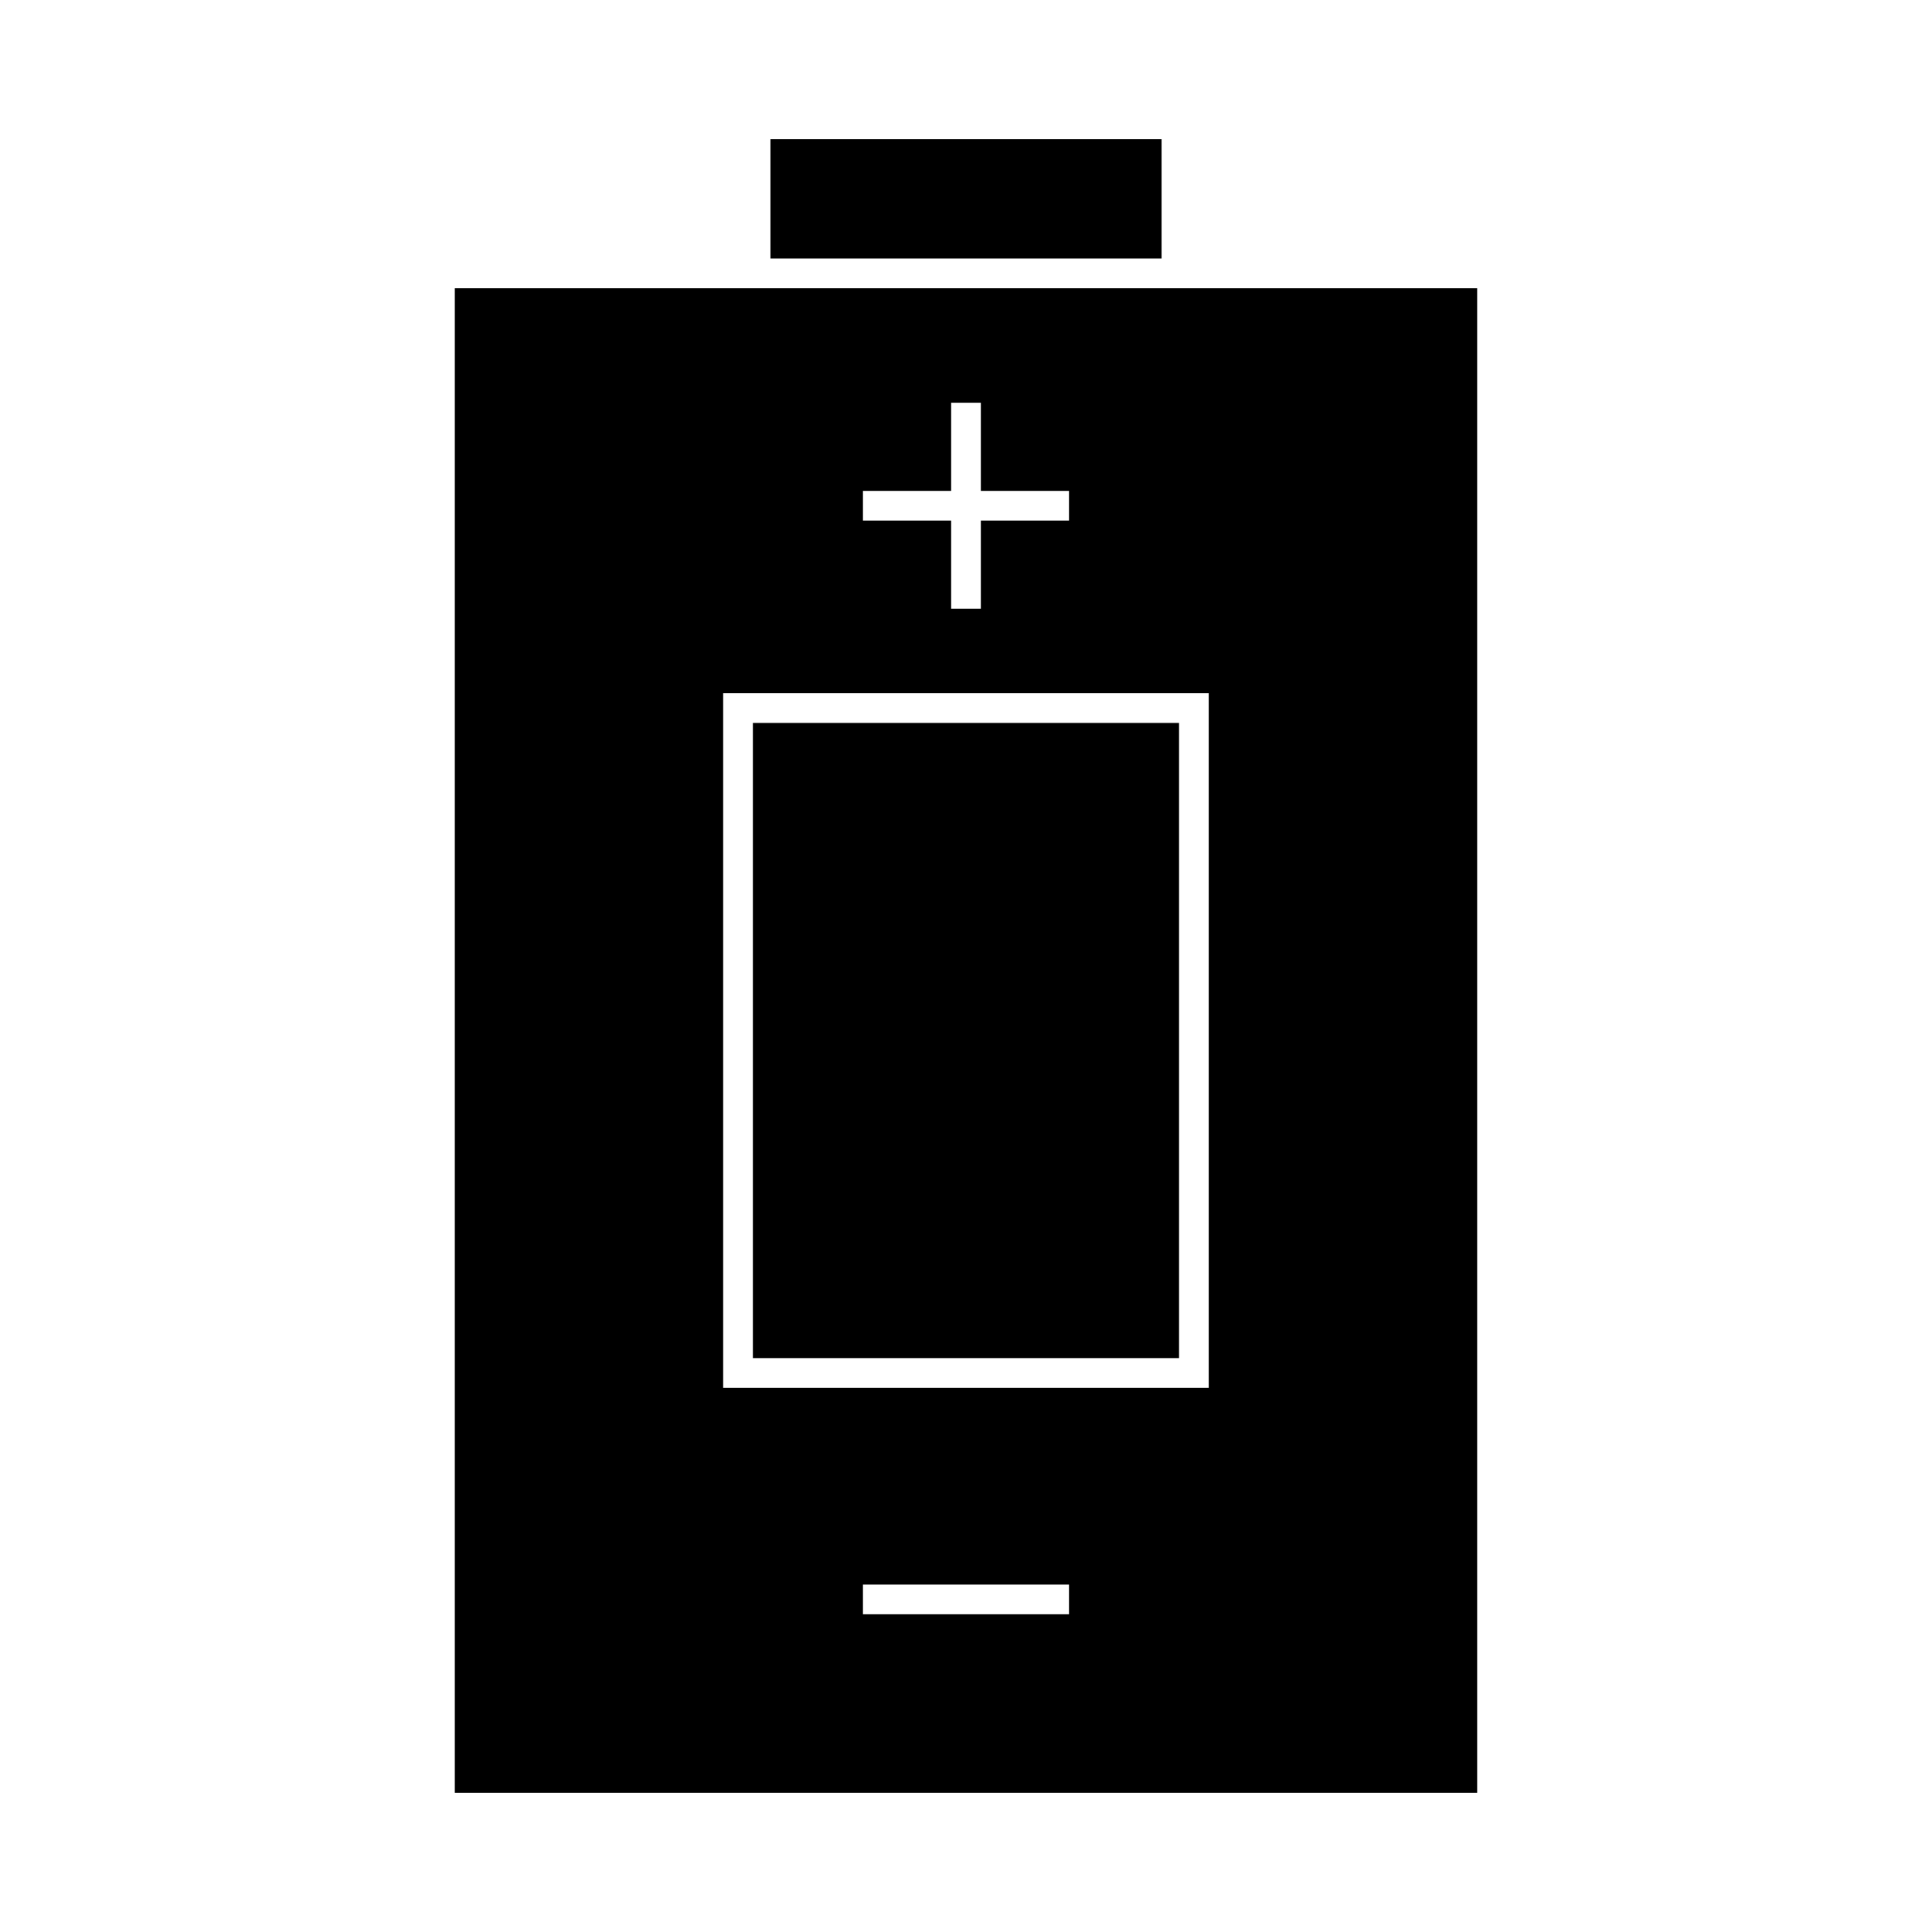 <?xml version="1.0" encoding="UTF-8"?>
<!-- Uploaded to: SVG Repo, www.svgrepo.com, Generator: SVG Repo Mixer Tools -->
<svg fill="#000000" width="800px" height="800px" version="1.1" viewBox="144 144 512 512" xmlns="http://www.w3.org/2000/svg">
 <g>
  <path d="m348.18 180.89h103.65v31.617h-103.65z"/>
  <path d="m340.3 220.39h-75.77v398.71h270.93v-398.71zm32.391 53.699h23.371v-23.363h7.871v23.363h23.359v7.871h-23.359v23.363h-7.871v-23.363h-23.371zm54.602 297.71h-54.602v-7.871h54.602zm37.043-60.016h-128.69v-184.07h128.68v184.07z"/>
  <path d="m343.52 335.59h112.94v168.32h-112.94z"/>
 </g>
</svg>